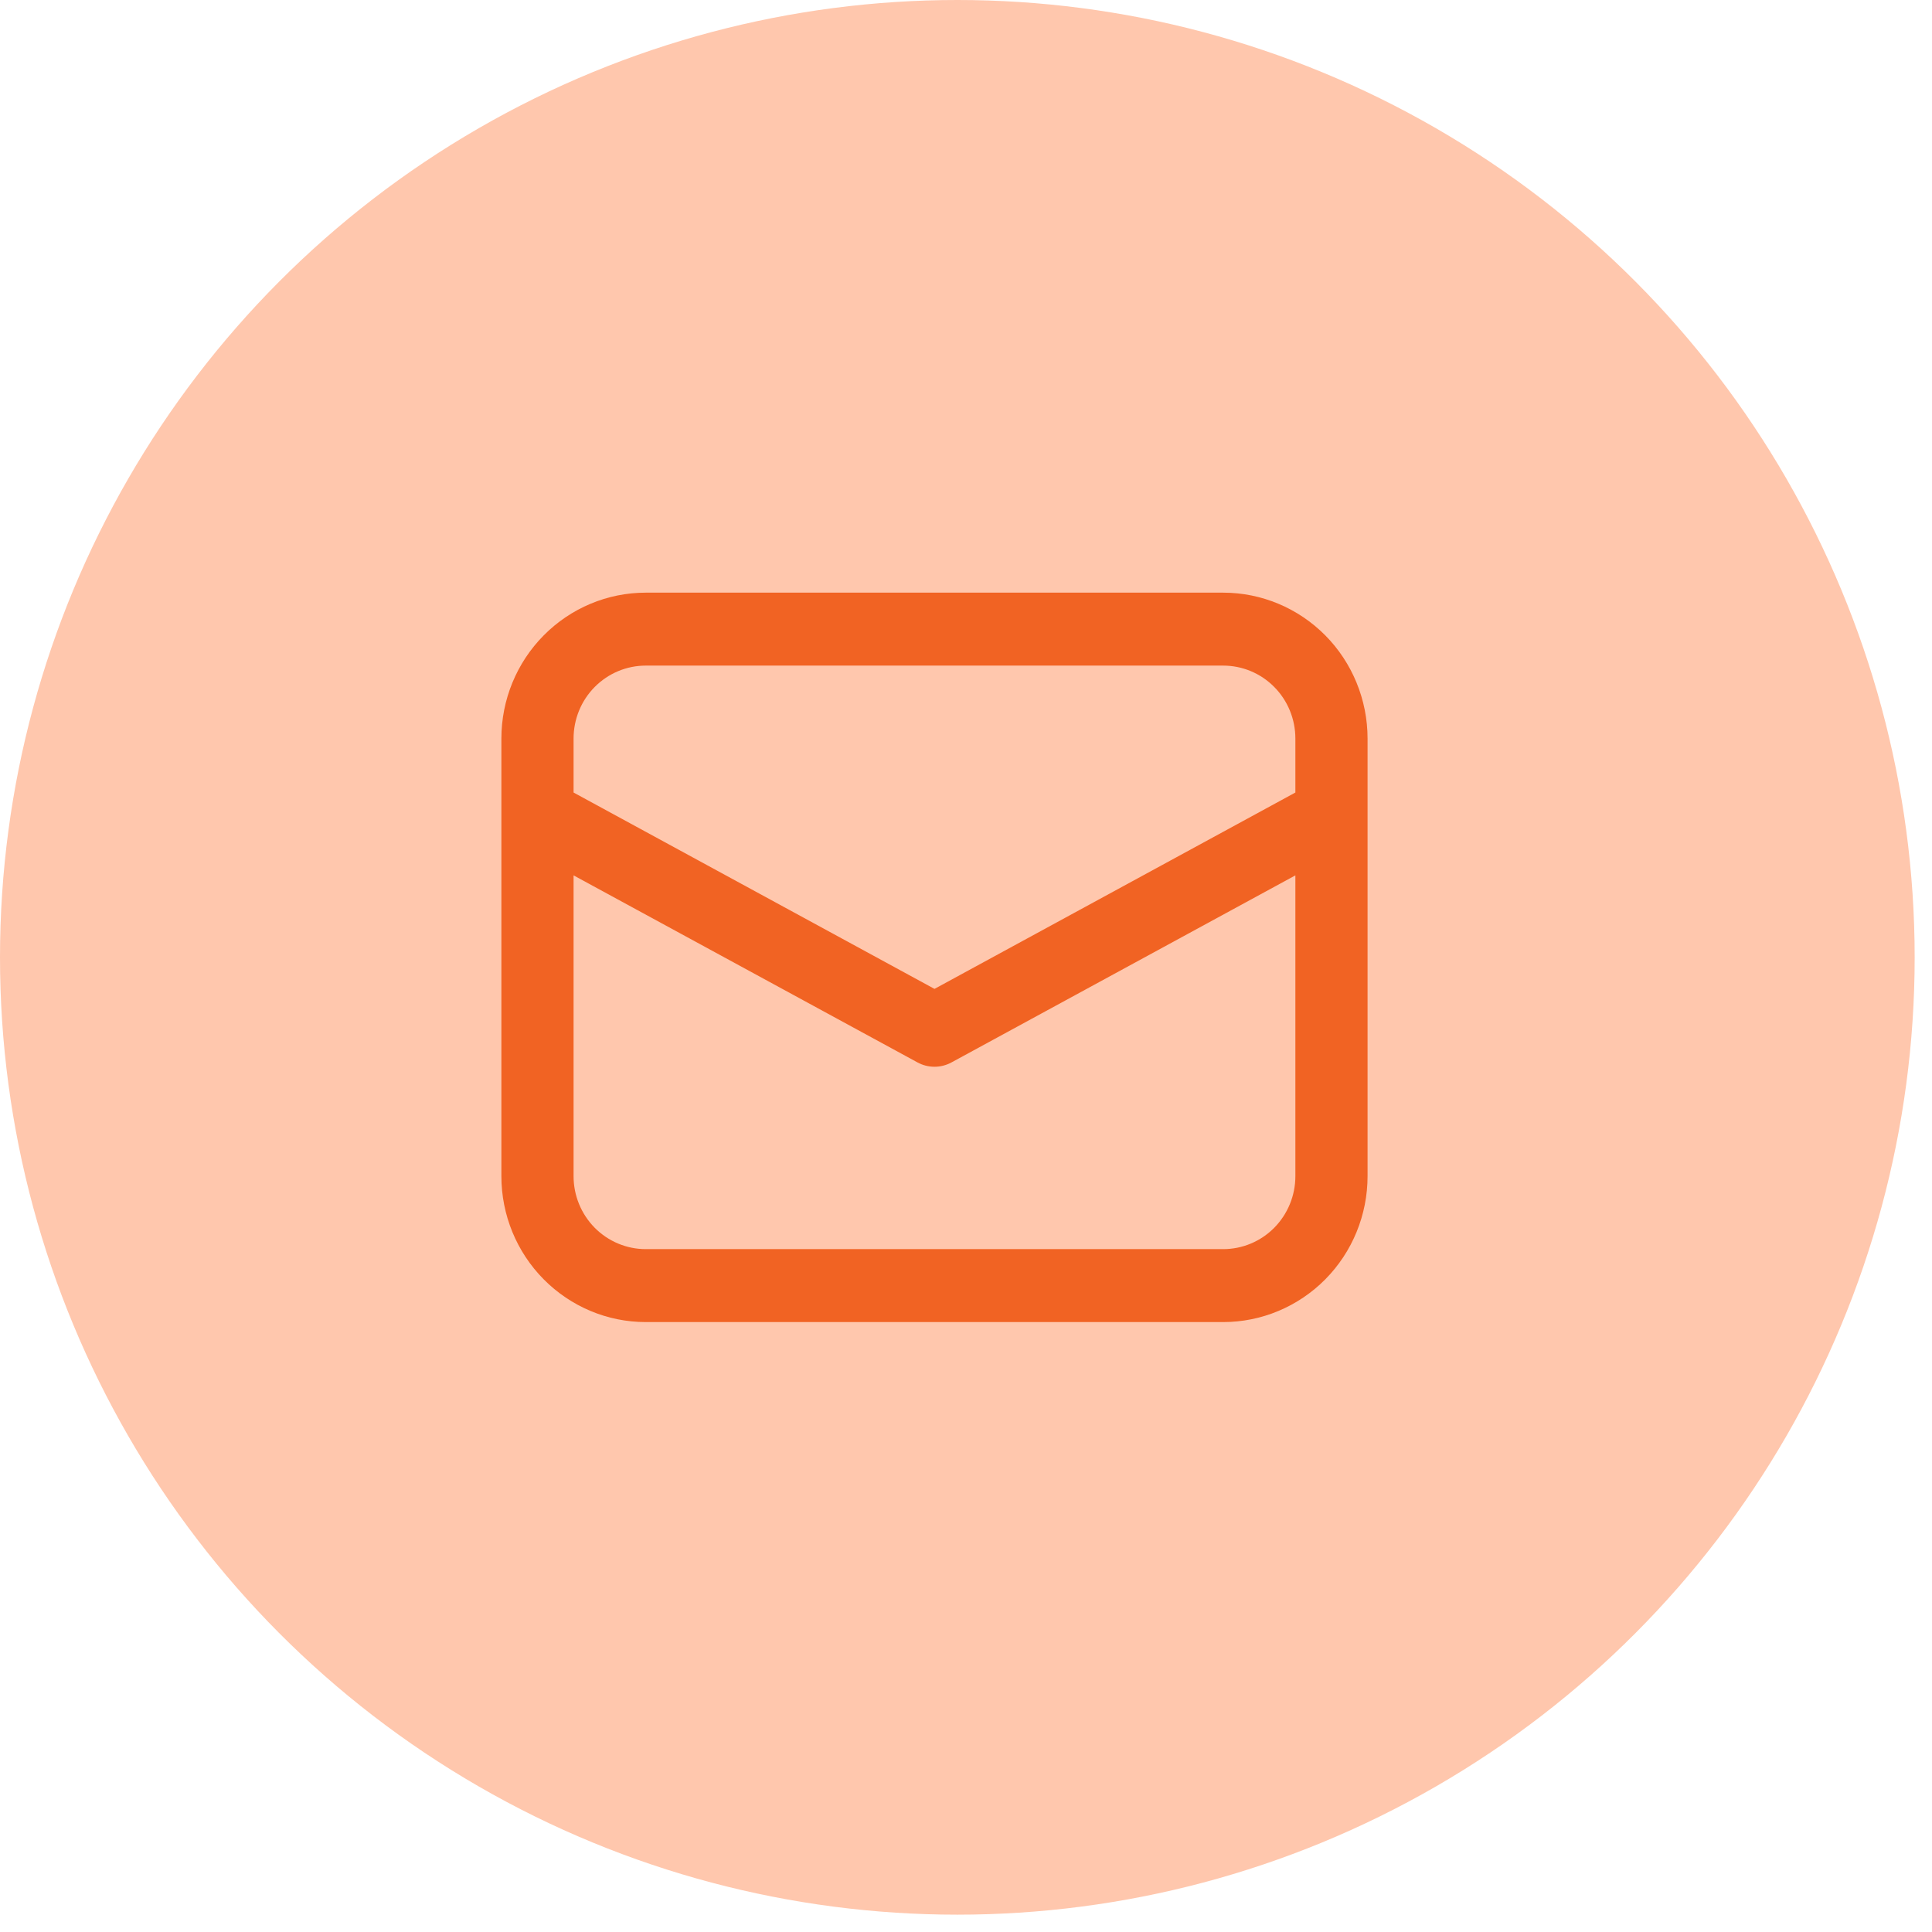 <svg width="33" height="33" viewBox="0 0 33 33" fill="none" xmlns="http://www.w3.org/2000/svg">
<circle cx="16.352" cy="16.352" r="16.352" fill="#FFC7AD"/>
<path d="M8.564 13.908V20.09C8.564 20.751 8.824 21.385 9.287 21.852C9.749 22.319 10.376 22.582 11.03 22.582H20.893C21.547 22.582 22.174 22.319 22.637 21.852C23.099 21.385 23.359 20.751 23.359 20.09V12.615C23.359 11.954 23.099 11.32 22.637 10.853C22.174 10.386 21.547 10.123 20.893 10.123H11.03C10.376 10.123 9.749 10.386 9.287 10.853C8.824 11.32 8.564 11.954 8.564 12.615V13.908ZM11.03 11.369H20.893C21.22 11.369 21.534 11.5 21.765 11.734C21.996 11.967 22.126 12.284 22.126 12.615V13.537L15.962 16.891L9.797 13.537V12.615C9.797 12.284 9.927 11.967 10.158 11.734C10.39 11.5 10.703 11.369 11.03 11.369ZM9.797 14.952L15.67 18.146C15.759 18.195 15.86 18.221 15.962 18.221C16.064 18.221 16.164 18.195 16.254 18.146L22.126 14.952V20.09C22.126 20.42 21.996 20.737 21.765 20.971C21.534 21.205 21.22 21.336 20.893 21.336H11.03C10.703 21.336 10.39 21.205 10.158 20.971C9.927 20.737 9.797 20.42 9.797 20.09V14.952Z" fill="#F16323"/>
</svg>
